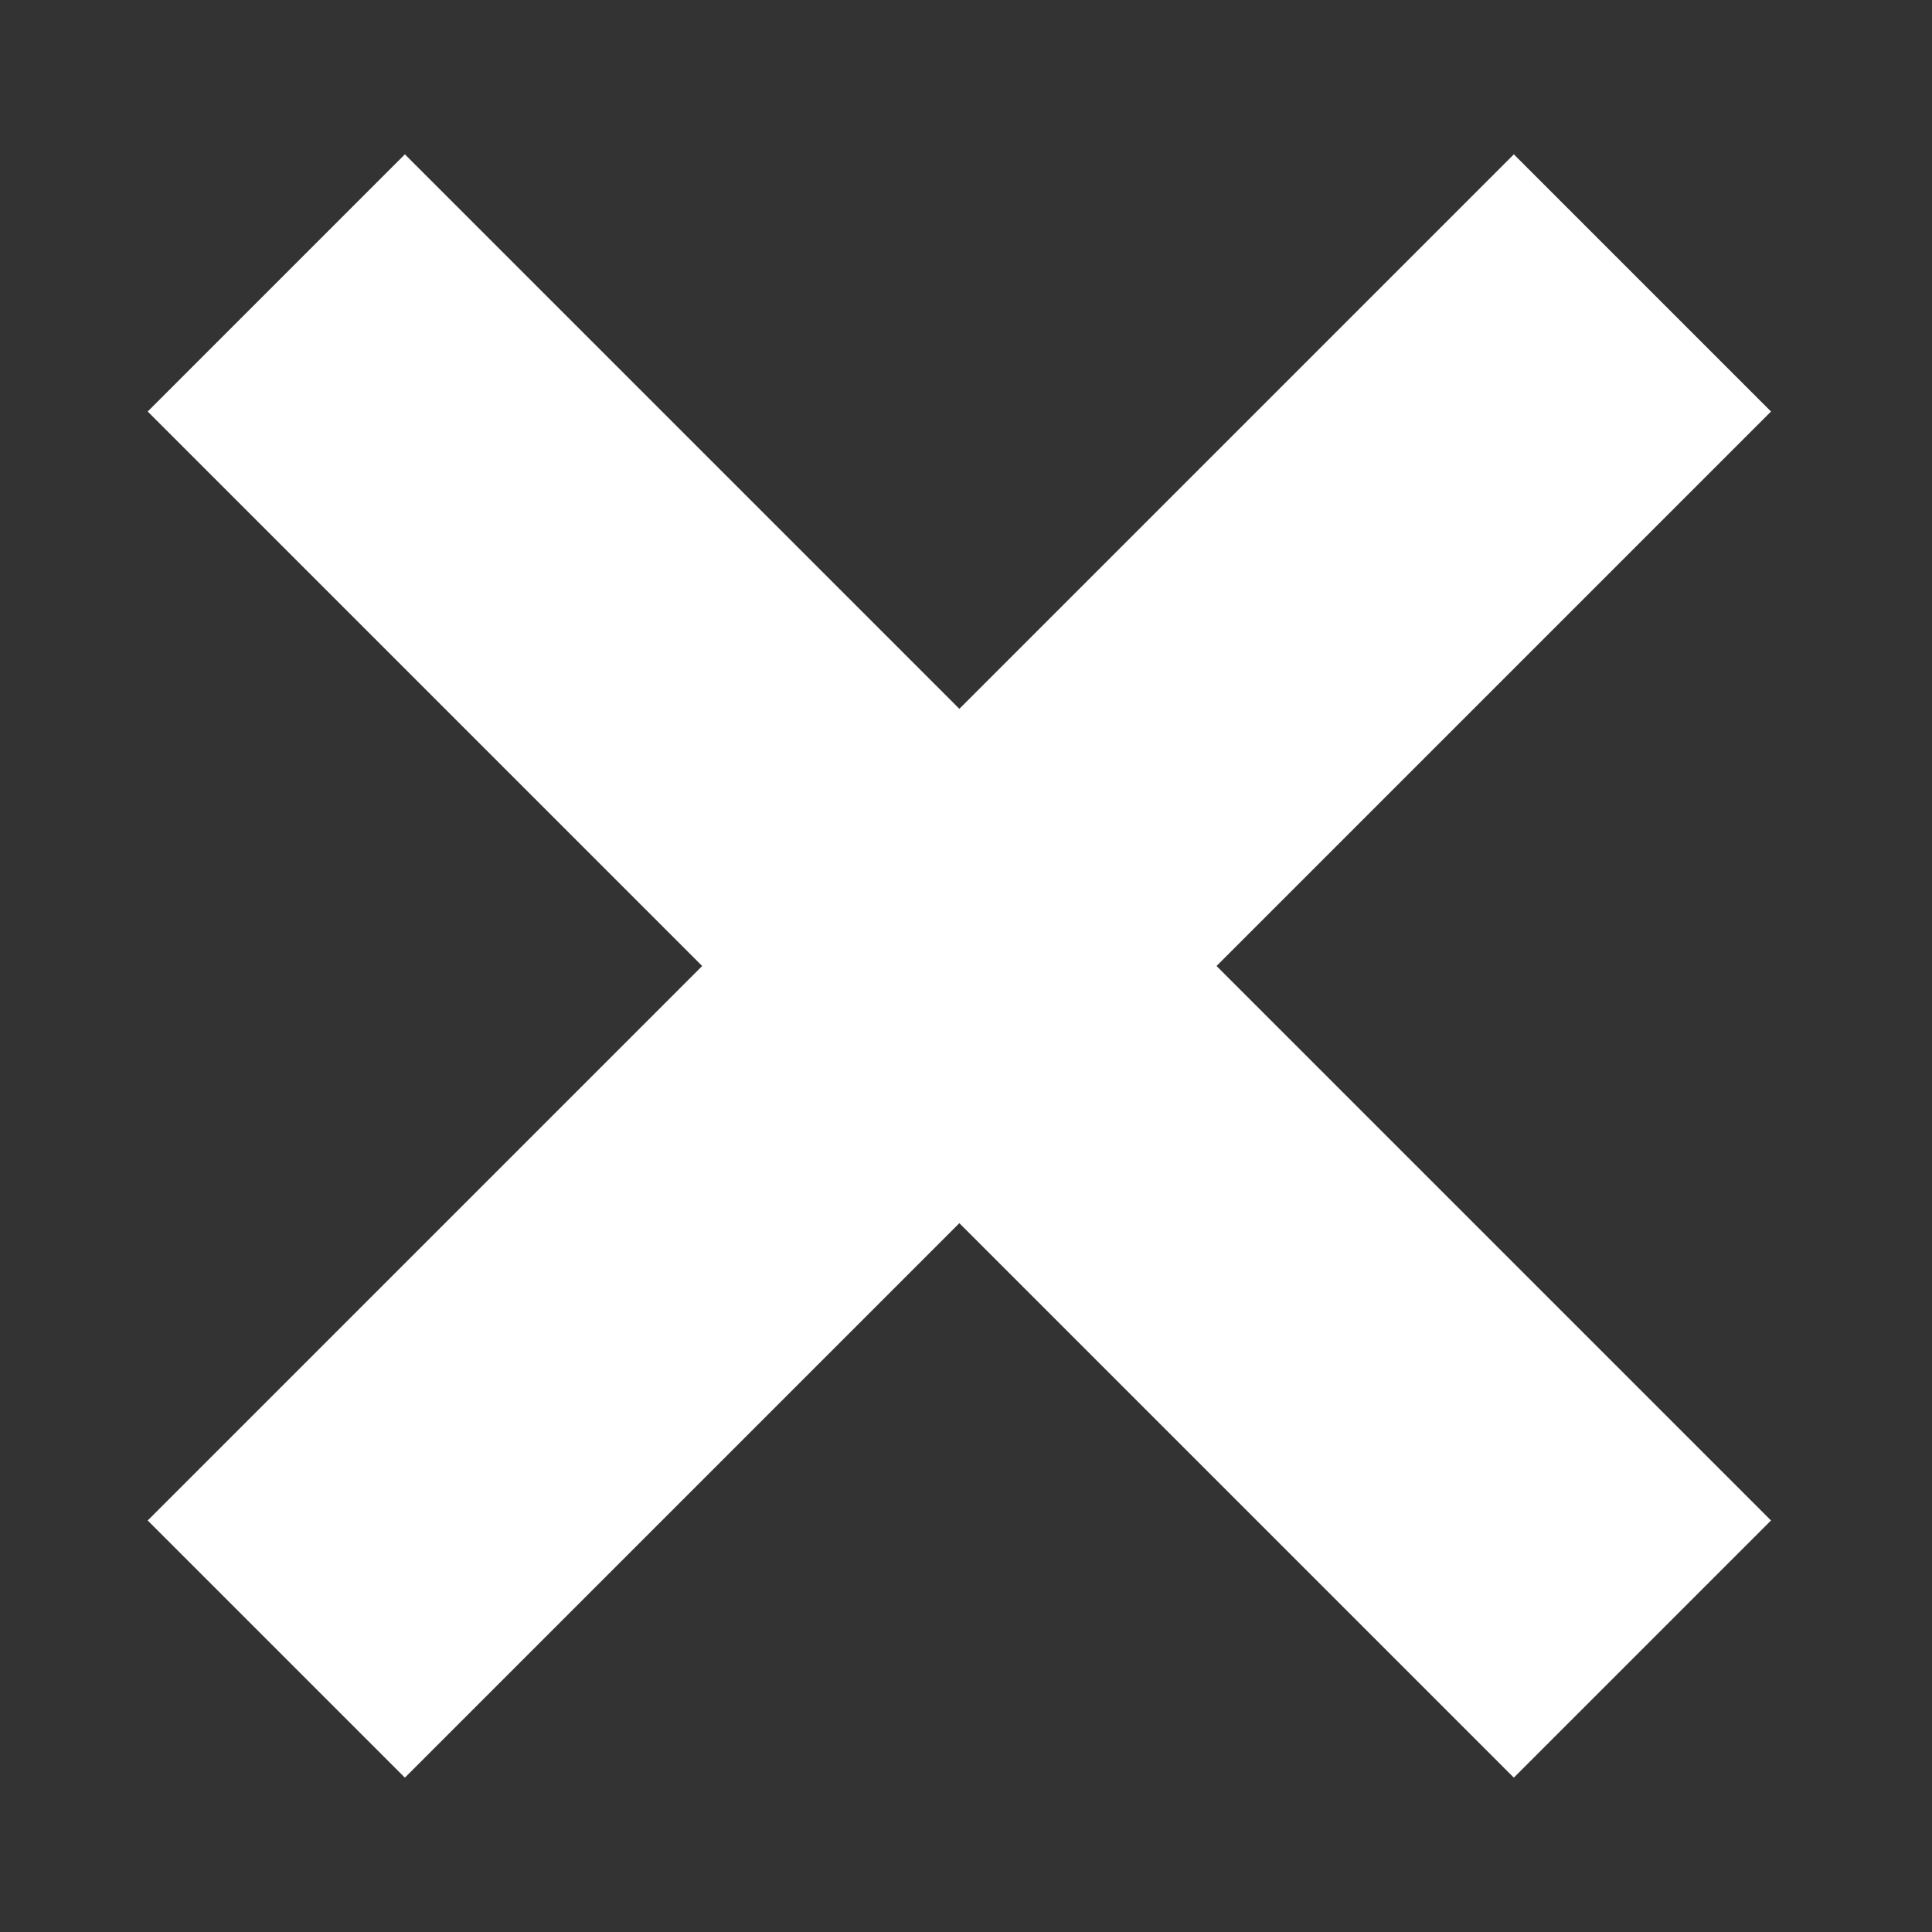 <svg width="120" height="120" viewBox="0 0 120 120" fill="none" xmlns="http://www.w3.org/2000/svg">
<rect x="0" y="0" width="120" height="120" fill="#333333" stroke="none"/>
<rect x="25.148" y="110.413" width="22.59" height="120" transform="rotate(-135 25.148 110.413)" fill="white"/>
<rect x="110" y="94.439" width="22.59" height="120" transform="rotate(135 110 94.439)" fill="white"/>
</svg>
